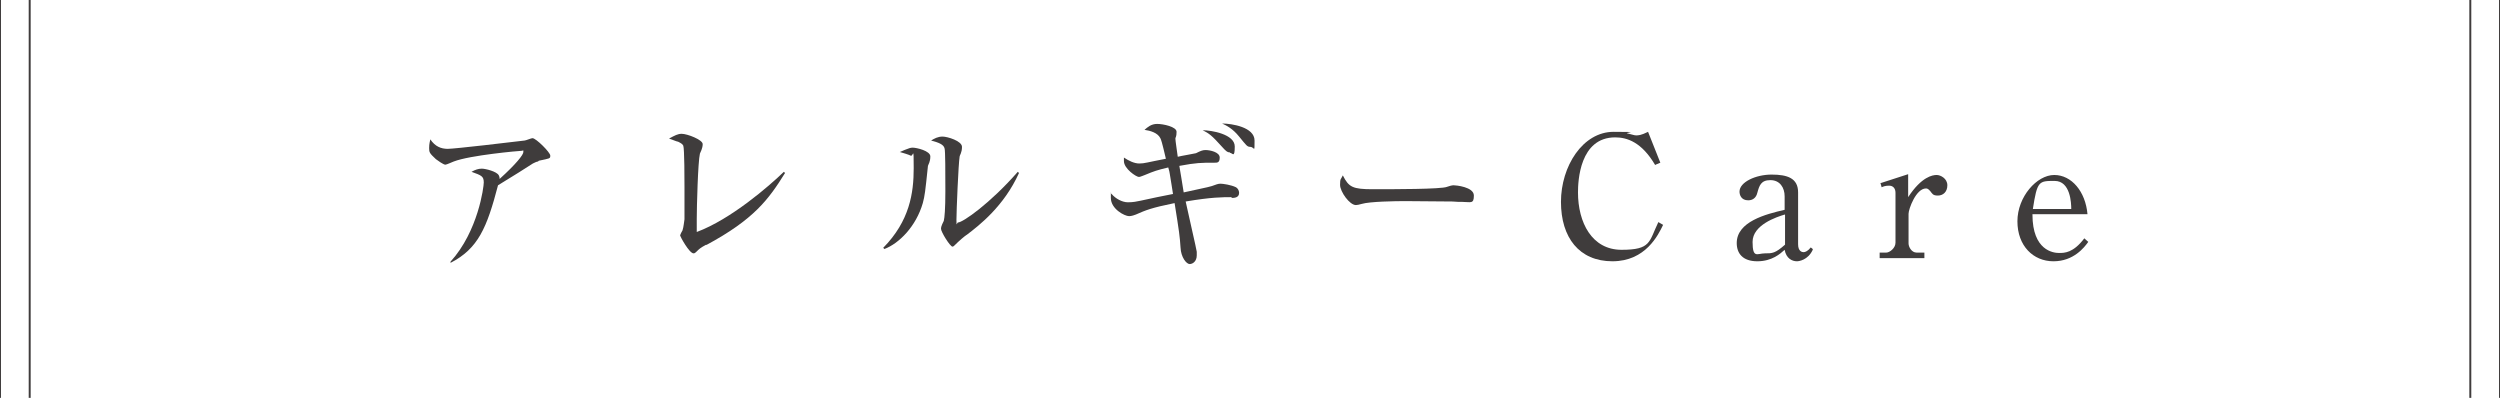 <?xml version="1.0" encoding="UTF-8"?>
<svg id="_レイヤー_1" data-name="レイヤー_1" xmlns="http://www.w3.org/2000/svg" version="1.1" viewBox="0 0 631.5 100.5">
  <!-- Generator: Adobe Illustrator 29.0.0, SVG Export Plug-In . SVG Version: 2.1.0 Build 186)  -->
  <defs>
    <style>
      .st0 {
        fill: none;
        stroke: #3f3c3c;
        stroke-miterlimit: 10;
        stroke-width: .5px;
      }

      .st1 {
        fill: #3f3c3c;
      }
    </style>
  </defs>
  <g>
    <path class="st1" d="M135.9,40.8c-.3,0-.9.3-1.3.5-3.1,2-3.6,2.3-8.8,5.5-2.8,10.7-5,16-12,19.6v-.3c7-7.7,8.4-18.9,8.4-20,0-1.6-.6-1.8-3.1-2.7.9-.5,1.7-.8,2.6-.8s3.8.7,4.3,1.7c.2.4.2.7.2.9,4.2-3.8,6-6.1,6-6.8s0-.3-.5-.3-13,1.1-17.1,2.7c-.3.1-1.8.8-2.1.8-.5,0-2-1.1-2.4-1.4-1.6-1.5-1.7-1.7-1.7-2.8s.2-1.7.3-2.2c1.2,1.8,2.7,2.4,4.4,2.4s16.2-1.7,19.4-2.1c.3,0,1.7-.6,2-.6.9,0,4.5,3.6,4.5,4.4s-.1.7-2.9,1.3Z"/>
    <path class="st1" d="M178.4,61.8c-1.5.8-1.8,1.1-2.5,1.8-.4.4-.6.4-.7.4-1.1,0-3.4-4.3-3.4-4.5s.5-1.2.6-1.3c.3-.9.4-2.3.5-2.8,0-1.4,0-6.6,0-8.2s0-9.6-.3-10.4c-.2-.4-.5-.6-1.3-1-.3,0-1.9-.7-2.3-.8,1.5-.8,2.2-1.2,3.2-1.2,1.4,0,5.3,1.5,5.3,2.6s-.6,2.1-.7,2.4c-.5,2.1-.8,13.5-.8,16.5s0,2.4,0,3.3c8.6-3.2,18.3-11.6,22-15.2l.3.3c-4.1,6.6-7.8,11.7-19.9,18.2Z"/>
    <path class="st1" d="M234.4,41.9c-.7,6.7-.8,7.5-1.3,9.4-1.7,5.9-6,10.2-9.7,11.6l-.3-.3c6.7-6.8,7.7-13.9,7.7-20.1s-.1-2.7-.8-3.2c-.3-.2-2.3-.8-2.7-.9.4-.2,2.1-.9,2.5-1,.3-.1.6-.1.8-.1.9,0,4.4.8,4.4,2.2s-.5,2-.6,2.4ZM244.2,59.3c-.6.4-1.9,1.5-3.1,2.7-.1.1-.3.3-.5.3-.6,0-2.9-3.7-2.9-4.5s.6-1.7.7-2c.2-.8.4-3,.4-7.5s0-10.3-.2-10.8c-.2-1-1.5-1.5-3.4-2,.8-.5,1.7-1,2.9-1s4.9,1.1,4.9,2.6-.6,2.1-.6,2.5c-.3,1.7-.8,13.8-.8,15.9s.1.7.4.7c1.2,0,8.1-4.8,15.1-12.8l.3.3c-3.8,8.4-10,13.2-13.3,15.7Z"/>
    <path class="st1" d="M311.2,49.8c-2.4,0-5.2,0-11.7,1.1.4,2,2.8,12.3,2.8,12.7,0,.3,0,.6,0,.9,0,1.5-1,2.2-1.8,2.2s-2.2-1.7-2.3-4.2c-.2-2.9-.3-3.7-1.5-11.2-5.9,1.2-7.3,1.8-9.8,2.9-.3.1-1,.4-1.7.4-1.1,0-4.6-1.8-4.6-4.6s0-.6.2-1c1,1.2,2.7,2.1,4.1,2.1s2.2-.2,3.2-.4c1.3-.3,7-1.5,8.2-1.7-.1-.8-.7-4.3-.8-5-.1-.6-.1-.7-.4-1.7-2.9.7-3.5.9-5.9,1.9-.3.1-1.2.5-1.5.5-.7,0-3.8-2.1-3.8-4s0-.6,0-.9c1.2.8,2.6,1.5,3.9,1.5s2-.3,6.7-1.2c-1-4.3-1.2-4.8-1.4-5.2-.7-1.4-2.6-1.9-4-2.1.8-.7,1.7-1.5,3.2-1.5s4.9.7,4.9,2-.3,1.4-.3,1.7c0,.5.5,3.8.6,4.6.7-.2,4.3-.8,4.6-.9,1.2-.6,1.7-.8,2.4-.8,1.1,0,3.6.5,3.6,1.9s-.7,1.3-1.5,1.3c-3.2,0-4.4,0-8.7.8.1.6.9,5.3,1.1,6.7,1.2-.3,6.7-1.4,7.1-1.6,1.1-.4,1.6-.6,2.2-.6s2.7.3,3.9.9c.4.2.8.8.8,1.4,0,1.3-1.3,1.3-2,1.3ZM310.7,38.5c-.7,0-1.1-.4-2-1.4-2.6-2.9-3.3-3.4-4.9-4.2,2.2,0,8.1,1,8.1,4.1s-.6,1.6-1.2,1.6ZM315.9,37.1c-.9,0-1-.3-2.9-2.6-1.6-2-3.2-2.8-4.3-3.3,2.4,0,8.2.9,8.2,4.3s0,1.6-1.1,1.6Z"/>
    <path class="st1" d="M369.5,51c-.7,0-1.7,0-2.6-.1-.8,0-11.2-.1-11.9-.1-2.5,0-9,.1-11,.7-.8.2-1.1.3-1.5.3-1.6,0-4-3.4-4-5.1s.2-1.3.7-2.4c1.5,3,2.5,3.5,7.6,3.5s17.3,0,18.7-.6c.6-.2,1.2-.4,1.7-.4s5.1.4,5.1,2.6-.8,1.6-2.9,1.6Z"/>
    <path class="st1" d="M418.1,41.7c-3.4-5.8-7.1-7-10.1-7-9,0-9.4,11.1-9.4,13.9,0,7.6,3.5,14.5,11,14.5s6.9-2,9.3-7l1.2.7c-1.2,2.5-4.4,9.2-12.8,9.2s-13-6-13-15,5.5-17.7,13.3-17.7,2.4.2,3.5.4c1.3.3,1.7.5,2.2.5s1.2,0,3-.9l3.1,7.8-1.2.5Z"/>
    <path class="st1" d="M457.9,63.1c-1.2,2.6-3.5,2.9-4,2.9-1.2,0-2.7-.7-3.1-2.9-1.1,1-3.2,2.9-6.9,2.9s-5.2-2-5.2-4.6c0-5.4,7.3-7.3,12.1-8.4v-3.4c0-2.2-1.2-4.1-3.6-4.1s-2.8,1.4-3.3,3.2c-.3,1.3-1.2,1.9-2.3,1.9-1.8,0-2.2-1.4-2.2-2.2,0-2.4,4.1-4.3,8.1-4.3s6.7.9,6.7,4.5v13.1c0,1.8,1,2,1.4,2s1.1-.3,1.8-1.2l.5.4ZM450.8,54.2c-2,.6-8.1,2.6-8.1,6.9s1.2,2.9,3.1,2.9,2.6,0,5.1-2.2v-7.6Z"/>
    <path class="st1" d="M474.9,46.3l7.1-2.3v5.8c3.4-5.2,6.2-5.6,7.2-5.6s2.7.9,2.7,2.6-1.1,2.6-2.4,2.6-1.4-.5-1.9-1.1c-.5-.6-.8-.7-1.1-.7-2.5,0-4.4,5.2-4.4,6.4v7.5c0,.9.8,2.3,2,2.3h2v1.4h-11.3v-1.4h1.7c.8,0,2.3-1.1,2.3-2.5v-12.6c0-1.1-.6-1.8-1.6-1.8s-1.4.2-1.9.4l-.3-1.1Z"/>
    <path class="st1" d="M513.4,54.2c0,9.1,5.3,9.7,6.7,9.7s3.6,0,6.4-3.7l1,.9c-1,1.4-3.7,4.9-8.8,4.9s-9.1-3.9-9.1-10.1,4.9-11.7,9.3-11.7,7.9,4.2,8.4,9.9h-13.9ZM523.2,52.8c0-1.5-.2-7.1-4.2-7.1s-4.4,0-5.5,7.1h9.7Z"/>
  </g>
  <g>
    <g>
      <line class="st0" y2="100.5"/>
      <line class="st0" x1="7.5" x2="7.5" y2="100.5"/>
    </g>
    <g>
      <line class="st0" x1="624" x2="624" y2="100.5"/>
      <line class="st0" x1="631.5" x2="631.5" y2="100.5"/>
    </g>
  </g>
</svg>